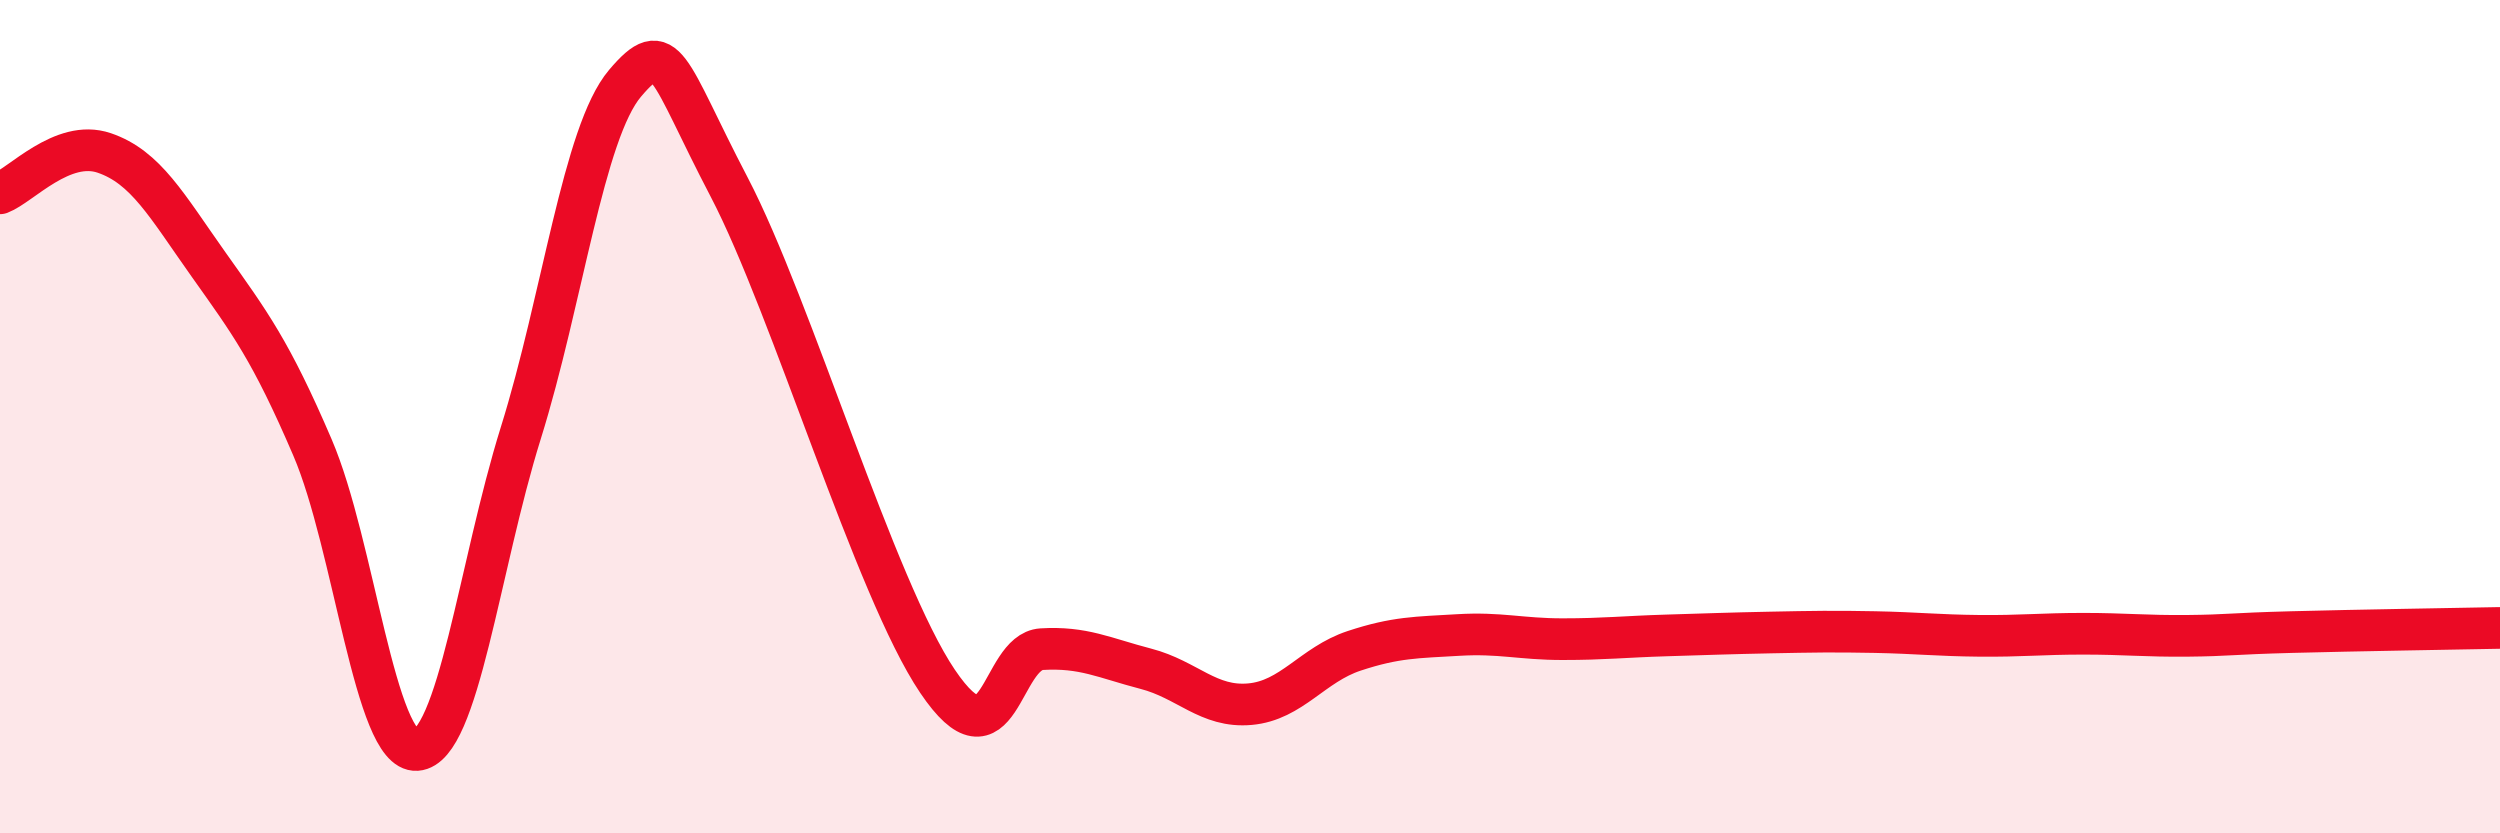 
    <svg width="60" height="20" viewBox="0 0 60 20" xmlns="http://www.w3.org/2000/svg">
      <path
        d="M 0,4.64 C 0.5,4.45 1.5,3.33 2.5,3.67 C 3.5,4.01 4,4.93 5,6.34 C 6,7.75 6.5,8.41 7.5,10.74 C 8.5,13.07 9,18.07 10,18 C 11,17.93 11.5,13.59 12.5,10.39 C 13.5,7.19 14,3.18 15,2 C 16,0.82 16,1.62 17.5,4.49 C 19,7.36 21,14.13 22.5,16.35 C 24,18.57 24,15.64 25,15.58 C 26,15.52 26.5,15.79 27.5,16.05 C 28.5,16.31 29,16.99 30,16.9 C 31,16.81 31.5,15.95 32.5,15.62 C 33.5,15.29 34,15.3 35,15.24 C 36,15.18 36.5,15.34 37.5,15.34 C 38.5,15.34 39,15.28 40,15.25 C 41,15.22 41.5,15.2 42.5,15.18 C 43.5,15.16 44,15.15 45,15.17 C 46,15.19 46.5,15.25 47.5,15.26 C 48.5,15.27 49,15.21 50,15.21 C 51,15.21 51.5,15.27 52.5,15.26 C 53.5,15.25 53.5,15.21 55,15.17 C 56.5,15.13 59,15.09 60,15.07L60 20L0 20Z"
        fill="#EB0A25"
        opacity="0.1"
        stroke-linecap="round"
        stroke-linejoin="round"
      />
      <path
        d="M 0,4.64 C 0.5,4.45 1.5,3.33 2.5,3.67 C 3.5,4.01 4,4.93 5,6.34 C 6,7.75 6.5,8.41 7.5,10.74 C 8.5,13.07 9,18.07 10,18 C 11,17.93 11.5,13.59 12.5,10.39 C 13.5,7.19 14,3.18 15,2 C 16,0.82 16,1.62 17.5,4.49 C 19,7.36 21,14.13 22.5,16.35 C 24,18.57 24,15.64 25,15.58 C 26,15.52 26.5,15.79 27.5,16.05 C 28.5,16.31 29,16.99 30,16.9 C 31,16.81 31.5,15.95 32.5,15.62 C 33.5,15.29 34,15.3 35,15.24 C 36,15.18 36.5,15.34 37.5,15.34 C 38.5,15.34 39,15.28 40,15.25 C 41,15.22 41.5,15.2 42.5,15.18 C 43.5,15.16 44,15.15 45,15.17 C 46,15.19 46.5,15.25 47.5,15.26 C 48.5,15.27 49,15.21 50,15.21 C 51,15.21 51.5,15.27 52.5,15.26 C 53.5,15.25 53.5,15.21 55,15.17 C 56.5,15.13 59,15.09 60,15.07"
        stroke="#EB0A25"
        stroke-width="1"
        fill="none"
        stroke-linecap="round"
        stroke-linejoin="round"
      />
    </svg>
  